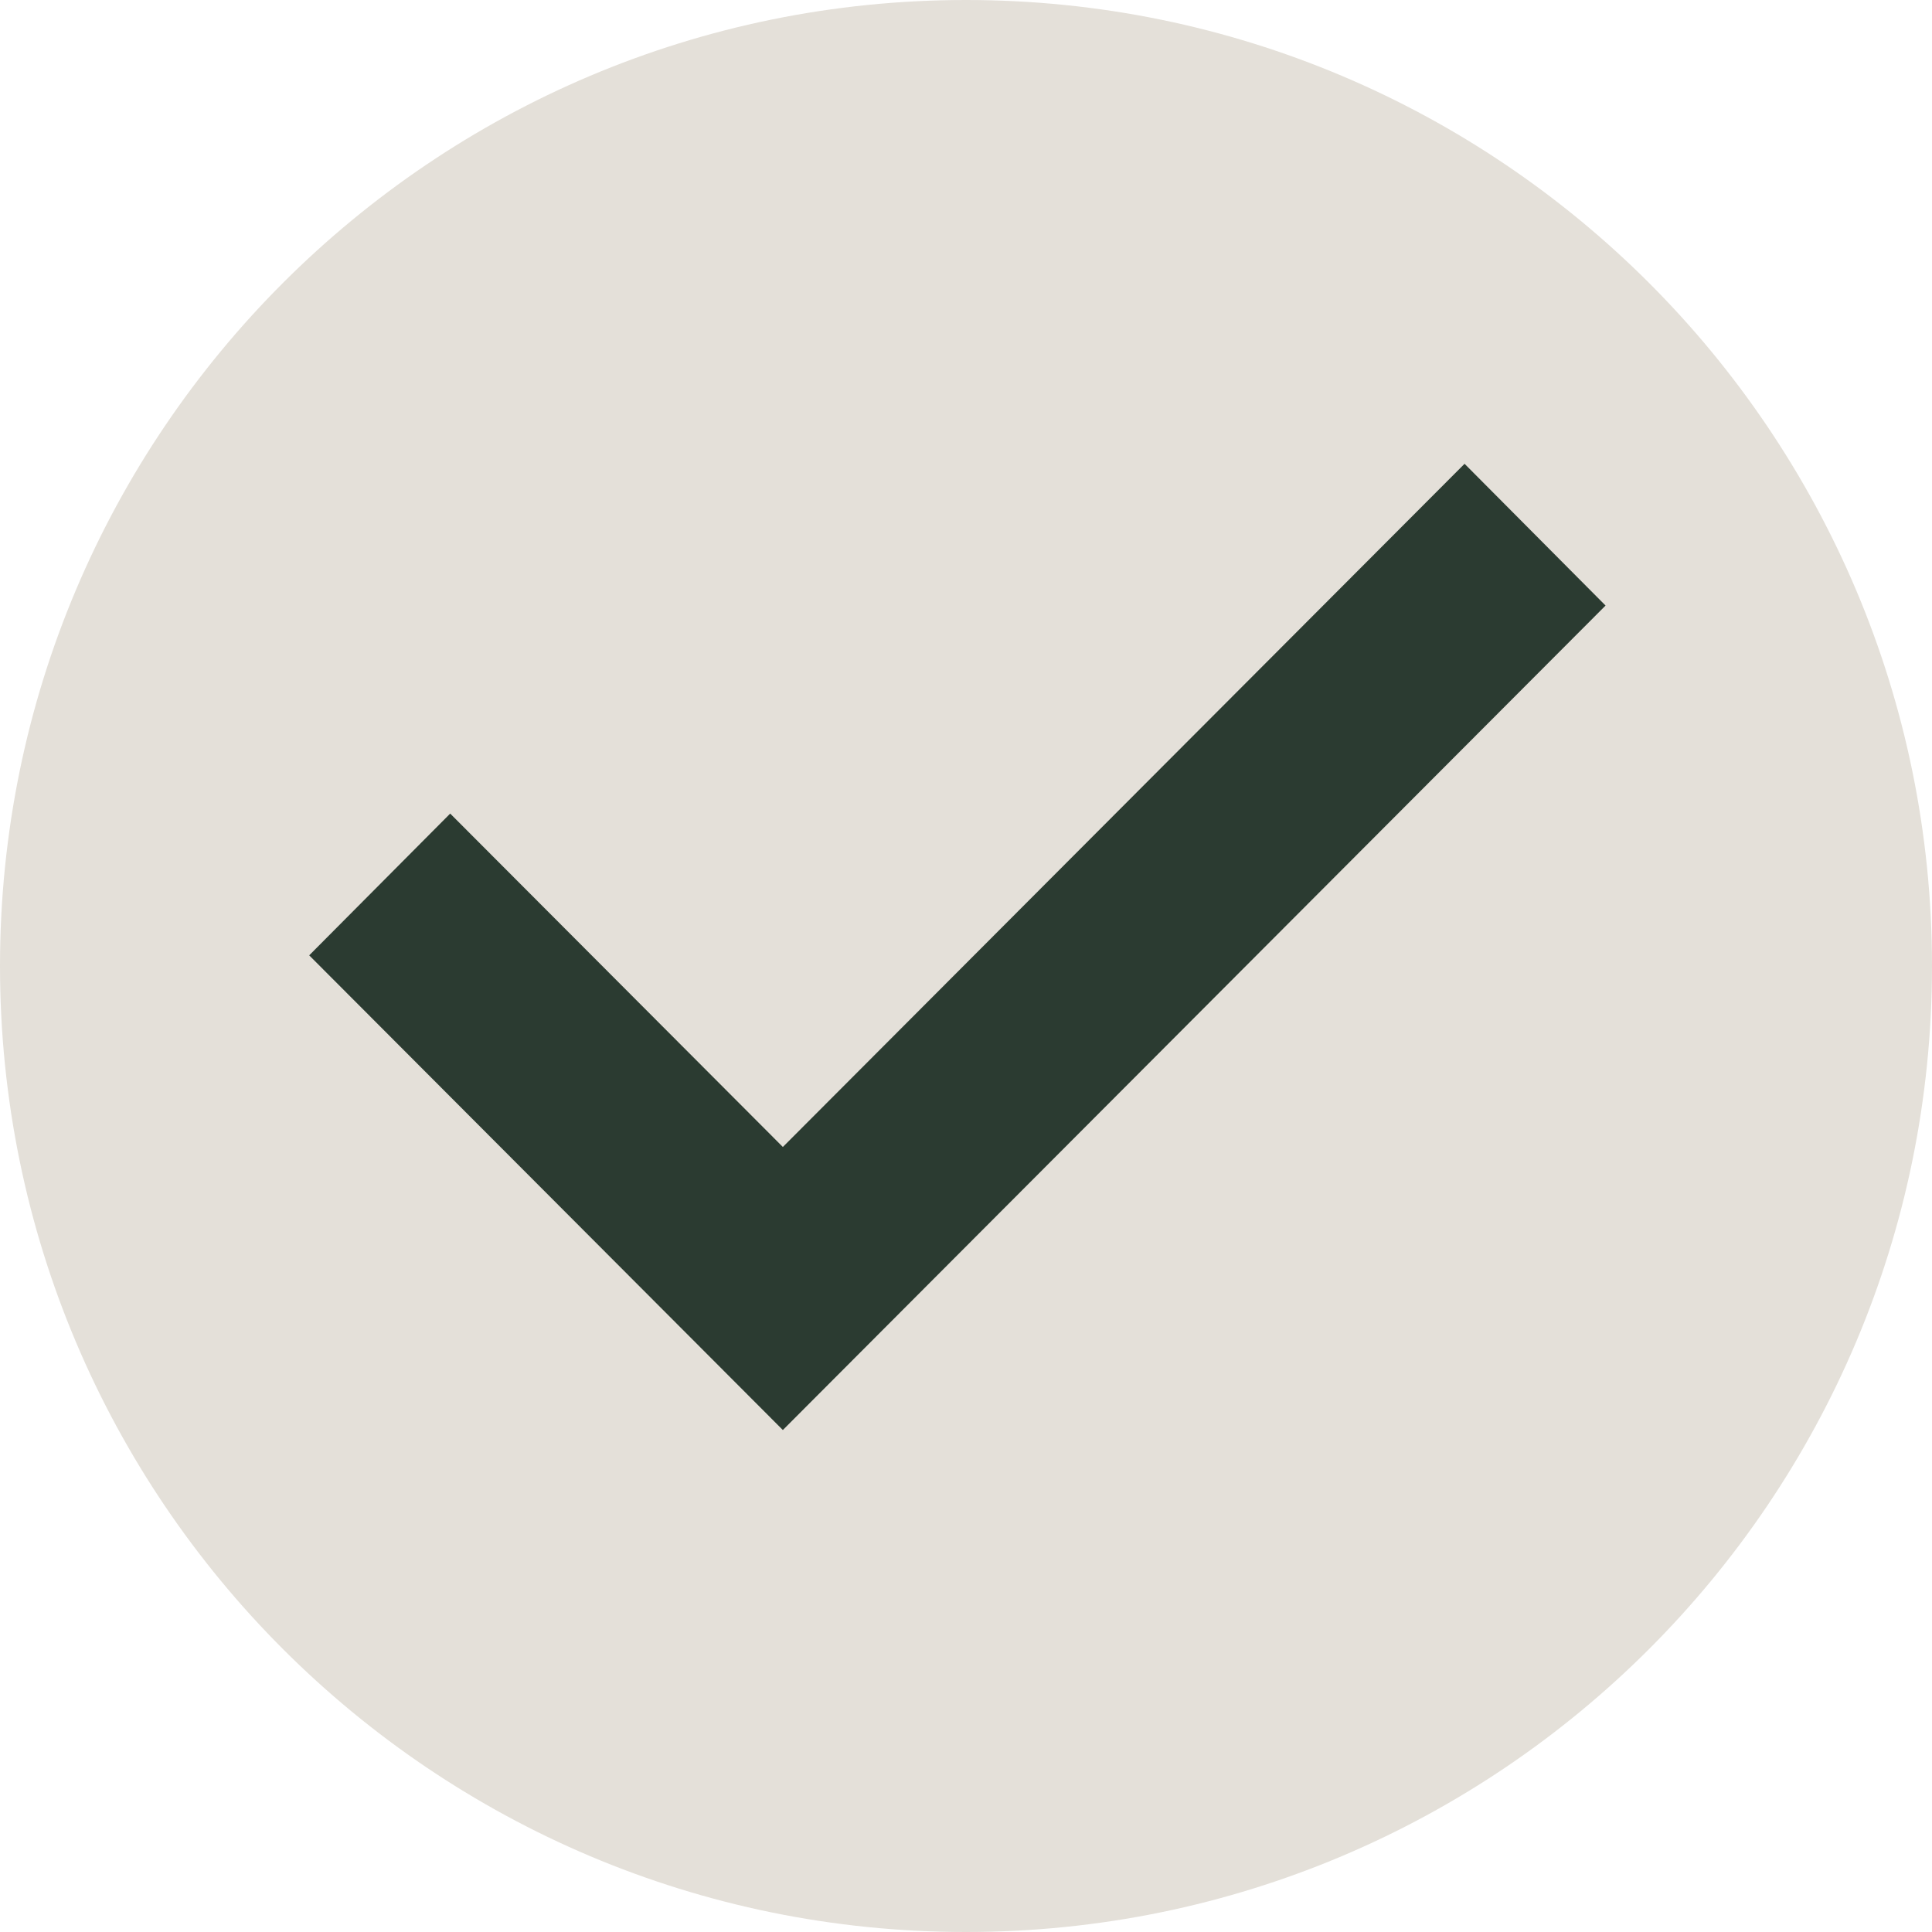 <?xml version="1.0" encoding="UTF-8"?> <svg xmlns="http://www.w3.org/2000/svg" width="200" height="200" viewBox="0 0 200 200" fill="none"> <path d="M100 200C155.228 200 200 155.228 200 100C200 44.772 155.228 0 100 0C44.772 0 0 44.772 0 100C0 155.228 44.772 200 100 200Z" fill="#E4E0D9"></path> <path fill-rule="evenodd" clip-rule="evenodd" d="M81.041 118.734L151.611 48.012L166.207 62.687L81.041 148.036L32.008 98.896L46.604 84.222L81.041 118.734Z" fill="#2B3B31"></path> </svg> 